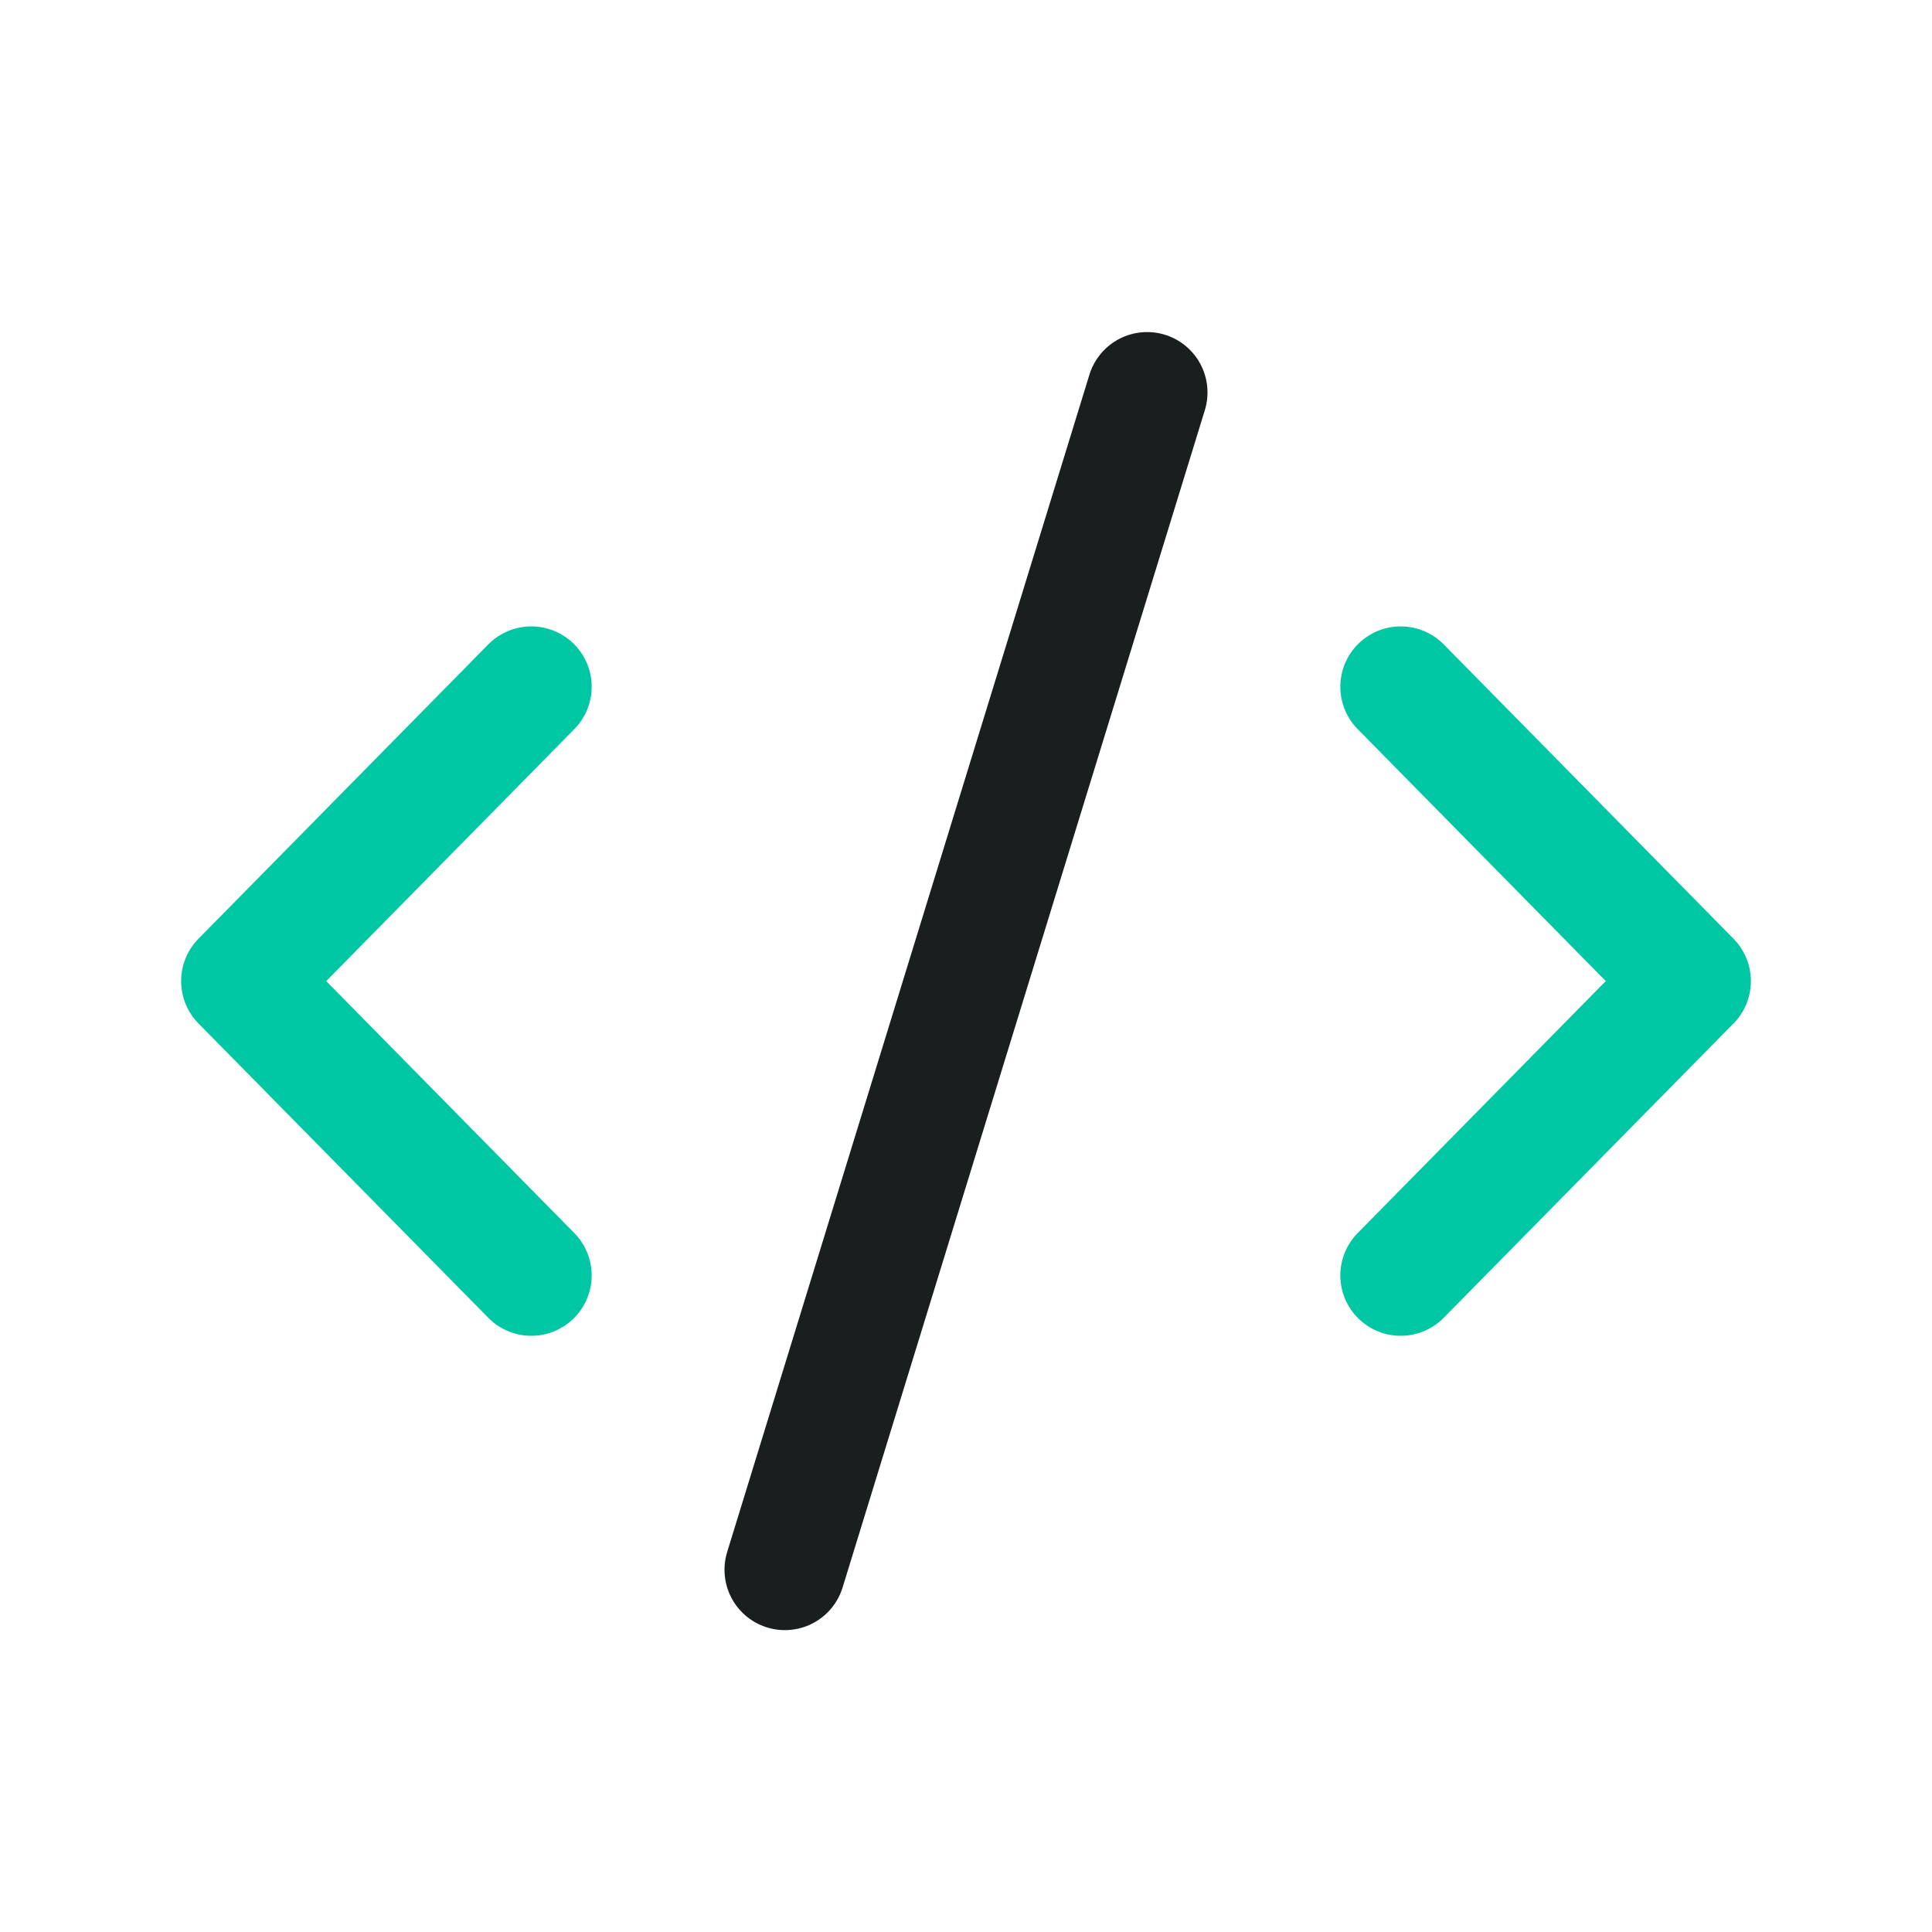 <svg width="64" height="64" fill="none" xmlns="http://www.w3.org/2000/svg"><path d="M17.6 22.75L8 32.5l9.6 9.75M46.4 42.25L56 32.5l-9.6-9.75" stroke="#00C7A3" stroke-width="4" stroke-linecap="round" stroke-linejoin="round"/><path d="M38 13L26 52" stroke="#1B1E1E" stroke-width="4" stroke-linecap="round" stroke-linejoin="round"/></svg>